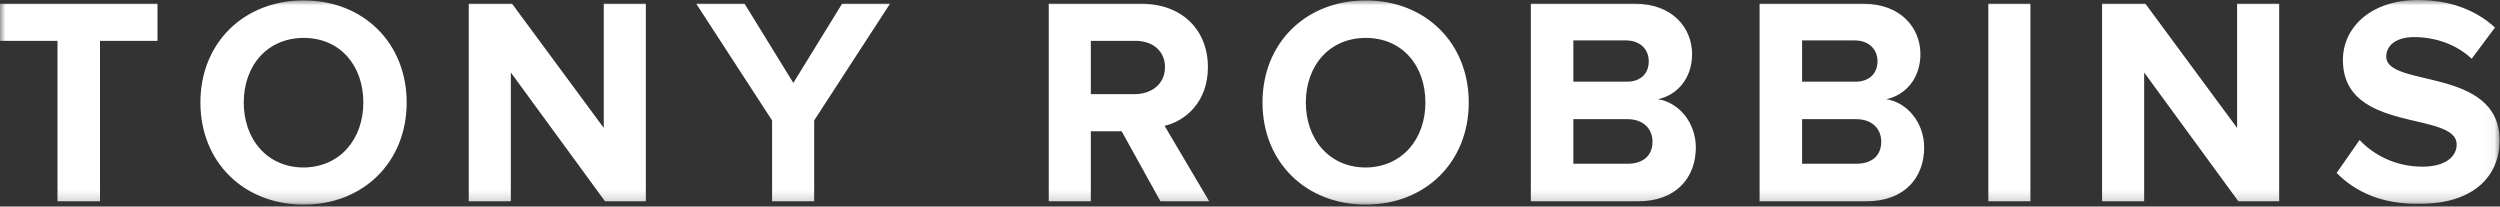 <?xml version="1.0" encoding="UTF-8"?>
<svg width="230px" height="19px" viewBox="0 0 230 19" version="1.1" xmlns="http://www.w3.org/2000/svg" xmlns:xlink="http://www.w3.org/1999/xlink">
    <rect x="0" y="0" width="230" height="19" fill="#333333" stroke="none"/>
    <title>tony-robbins-logo</title>
    <defs>
        <polygon id="path-1" points="0 -3.83333333e-05 229.962 -3.83333333e-05 229.962 18.822 0 18.822"></polygon>
    </defs>
    <g id="tony-robbins-logo" stroke="none" stroke-width="1" fill="none" fill-rule="evenodd">
        <g id="Group-3">
            <mask id="mask-2" fill="white">
                <use xlink:href="#path-1"></use>
            </mask>
            <g id="Clip-2"></g>
            <path d="M214.973,15.908 L217.082,12.88 C218.347,14.222 220.34,15.333 222.87,15.333 C225.017,15.333 226.013,14.375 226.013,13.302 C226.013,10.158 215.548,12.343 215.548,5.52 C215.548,2.492 218.155,-3.83333333e-05 222.448,-3.83333333e-05 C225.323,-3.83333333e-05 227.738,0.882 229.54,2.53 L227.393,5.405 C225.937,4.025 223.943,3.412 222.103,3.412 C220.493,3.412 219.535,4.14 219.535,5.213 C219.535,8.088 229.962,6.133 229.962,12.918 C229.962,16.215 227.547,18.745 222.678,18.745 C219.19,18.822 216.698,17.672 214.973,15.908 L214.973,15.908 Z M205.927,18.515 L197.263,6.67 L197.263,18.515 L193.392,18.515 L193.392,0.345 L197.378,0.345 L205.812,11.768 L205.812,0.345 L209.683,0.345 L209.683,18.515 L205.927,18.515 Z M182.927,18.515 L186.798,18.515 L186.798,0.345 L182.927,0.345 L182.927,18.515 Z M173.075,13.033 C173.075,11.883 172.27,10.963 170.775,10.963 L165.792,10.963 L165.792,15.065 L170.775,15.065 C172.193,15.065 173.075,14.337 173.075,13.033 L173.075,13.033 Z M172.73,5.635 C172.73,4.523 171.925,3.718 170.622,3.718 L165.792,3.718 L165.792,7.513 L170.622,7.513 C171.887,7.552 172.73,6.823 172.73,5.635 L172.73,5.635 Z M161.882,18.515 L161.882,0.345 L171.427,0.345 C174.877,0.345 176.678,2.568 176.678,4.983 C176.678,7.245 175.26,8.778 173.535,9.123 C175.49,9.43 177.023,11.308 177.023,13.57 C177.023,16.33 175.222,18.515 171.733,18.515 L161.882,18.515 Z M152.03,13.033 C152.03,11.883 151.225,10.963 149.73,10.963 L144.747,10.963 L144.747,15.065 L149.73,15.065 C151.148,15.065 152.03,14.337 152.03,13.033 L152.03,13.033 Z M151.685,5.635 C151.685,4.523 150.88,3.718 149.577,3.718 L144.747,3.718 L144.747,7.513 L149.577,7.513 C150.88,7.552 151.685,6.823 151.685,5.635 L151.685,5.635 Z M140.837,18.515 L140.837,0.345 L150.42,0.345 C153.87,0.345 155.672,2.568 155.672,4.983 C155.672,7.245 154.253,8.778 152.528,9.123 C154.483,9.43 156.017,11.308 156.017,13.57 C156.017,16.33 154.215,18.515 150.727,18.515 L140.837,18.515 Z M131.138,9.43 C131.138,6.018 128.992,3.488 125.657,3.488 C122.283,3.488 120.137,6.057 120.137,9.43 C120.137,12.803 122.283,15.41 125.657,15.41 C128.992,15.372 131.138,12.803 131.138,9.43 L131.138,9.43 Z M116.15,9.43 C116.15,3.948 120.137,0.038 125.657,0.038 C131.138,0.038 135.125,3.948 135.125,9.43 C135.125,14.912 131.138,18.822 125.657,18.822 C120.137,18.822 116.15,14.912 116.15,9.43 L116.15,9.43 Z M107.18,6.172 C107.18,4.677 106.03,3.757 104.458,3.757 L100.357,3.757 L100.357,8.663 L104.458,8.663 C105.992,8.625 107.18,7.705 107.18,6.172 L107.18,6.172 Z M106.758,18.515 L103.193,12.075 L100.357,12.075 L100.357,18.515 L96.485,18.515 L96.485,0.345 L104.995,0.345 C108.79,0.345 111.128,2.798 111.128,6.172 C111.128,9.353 109.097,11.117 107.142,11.577 L111.243,18.515 L106.758,18.515 Z M71.032,18.515 L71.032,11.078 L64.055,0.345 L68.502,0.345 L72.987,7.628 L77.472,0.345 L81.88,0.345 L74.903,11.078 L74.903,18.515 L71.032,18.515 Z M55.66,18.515 L46.997,6.67 L46.997,18.515 L43.125,18.515 L43.125,0.345 L47.112,0.345 L55.545,11.768 L55.545,0.345 L59.417,0.345 L59.417,18.515 L55.66,18.515 Z M33.427,9.43 C33.427,6.018 31.28,3.488 27.945,3.488 C24.572,3.488 22.425,6.057 22.425,9.43 C22.425,12.803 24.572,15.41 27.945,15.41 C31.28,15.372 33.427,12.803 33.427,9.43 L33.427,9.43 Z M18.438,9.43 C18.438,3.948 22.425,0.038 27.945,0.038 C33.427,0.038 37.413,3.948 37.413,9.43 C37.413,14.912 33.427,18.822 27.945,18.822 C22.425,18.822 18.438,14.912 18.438,9.43 L18.438,9.43 Z M5.29,18.515 L5.29,3.757 L0,3.757 L0,0.345 L14.49,0.345 L14.49,3.757 L9.2,3.757 L9.2,18.515 L5.29,18.515 Z" id="Fill-1" fill="#FFFFFF" mask="url(#mask-2)"></path>
        </g>
    </g>
</svg>
